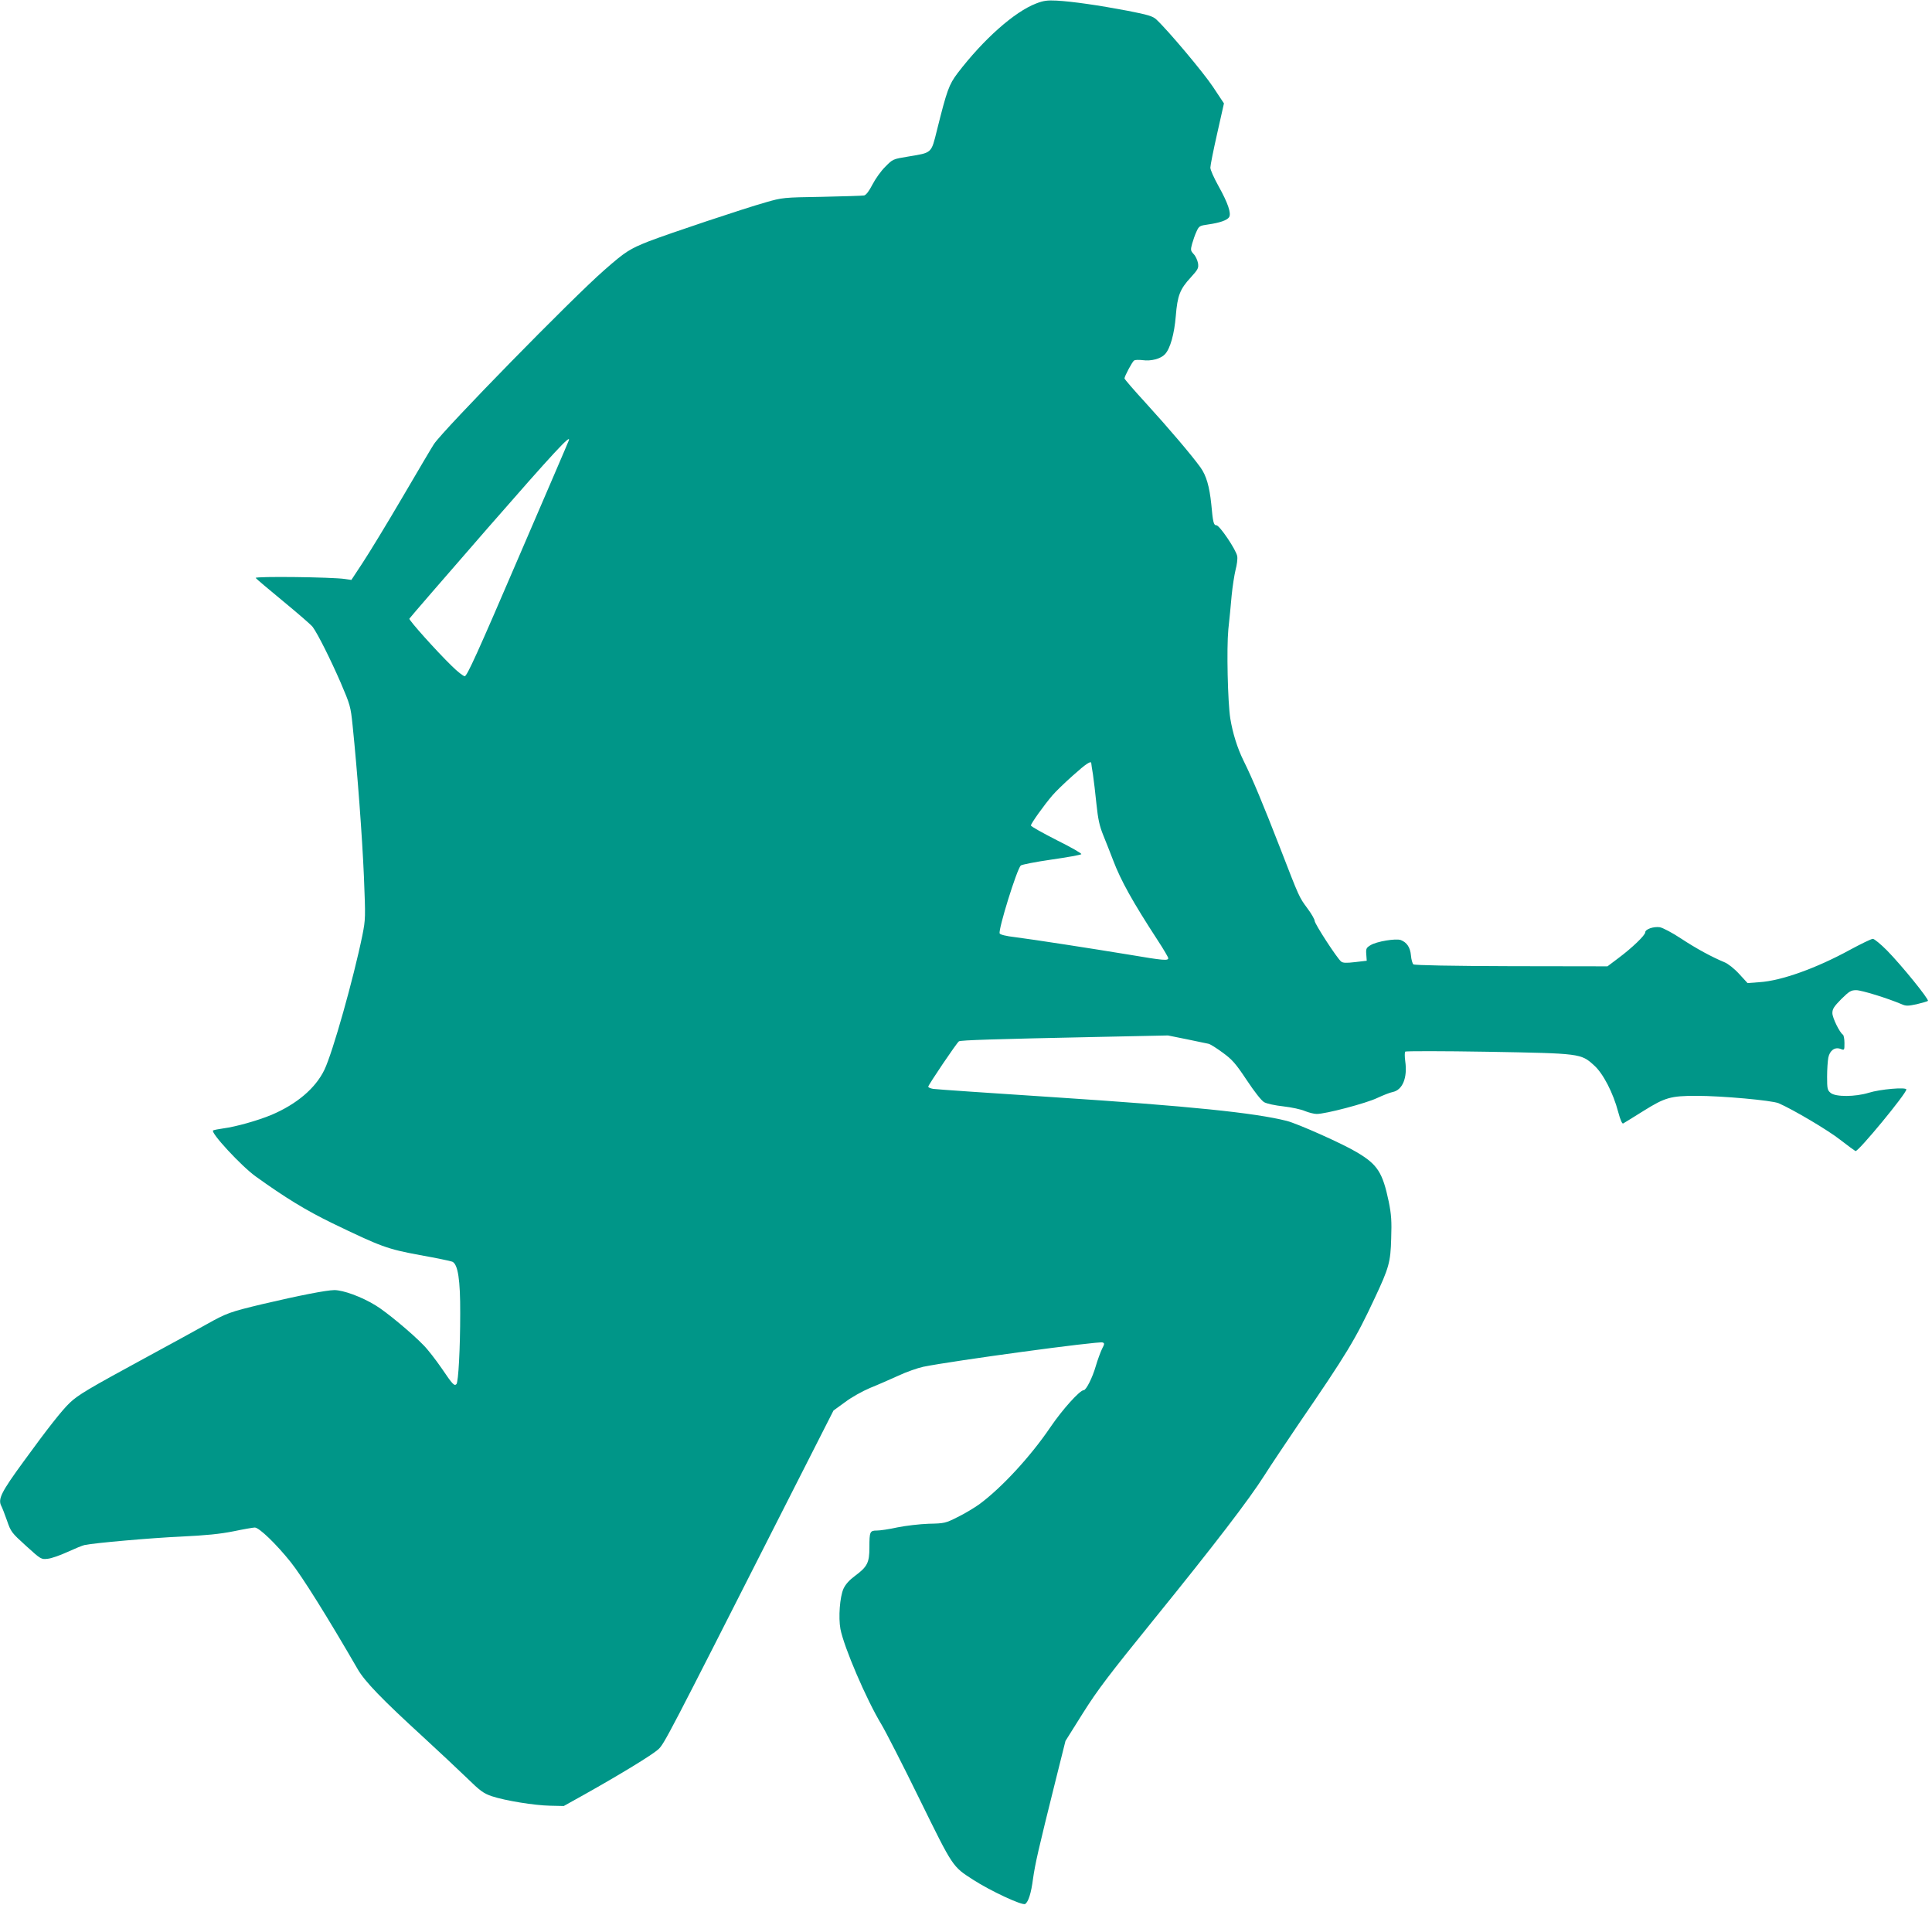 <?xml version="1.0" standalone="no"?>
<!DOCTYPE svg PUBLIC "-//W3C//DTD SVG 20010904//EN"
 "http://www.w3.org/TR/2001/REC-SVG-20010904/DTD/svg10.dtd">
<svg version="1.0" xmlns="http://www.w3.org/2000/svg"
 width="1280pt" height="1262pt" viewBox="0 0 1280 1262"
 preserveAspectRatio="xMidYMid meet">
<g transform="translate(0,1262) scale(0.1,-0.1)"
fill="#009688" stroke="none">
<path d="M6865 12597 c-144 -55 -349 -237 -521 -462 -57 -76 -70 -111 -137
-380 -38 -152 -31 -146 -189 -172 -103 -17 -103 -17 -153 -68 -28 -27 -66 -81
-85 -118 -22 -43 -42 -69 -55 -72 -11 -2 -137 -6 -280 -9 -254 -4 -262 -5
-370 -36 -146 -41 -642 -207 -777 -259 -126 -50 -154 -67 -295 -191 -212 -185
-1060 -1052 -1128 -1152 -12 -18 -106 -177 -209 -353 -103 -176 -222 -371
-263 -433 l-75 -114 -42 6 c-82 13 -599 19 -592 7 4 -6 87 -76 184 -156 97
-80 185 -156 194 -169 35 -48 119 -217 184 -366 64 -150 67 -159 80 -285 32
-311 64 -741 75 -1001 11 -274 11 -283 -10 -390 -59 -288 -197 -778 -252 -892
-59 -122 -183 -227 -350 -298 -91 -38 -237 -79 -321 -90 -29 -4 -59 -10 -66
-13 -21 -12 186 -236 282 -305 196 -141 332 -224 506 -309 327 -158 366 -172
582 -212 106 -19 203 -39 215 -44 37 -17 53 -120 52 -343 0 -231 -12 -455 -25
-468 -14 -14 -25 -3 -98 105 -38 55 -91 124 -120 153 -77 80 -248 222 -318
264 -93 57 -214 101 -273 101 -56 -1 -229 -35 -477 -93 -216 -52 -236 -59
-370 -134 -62 -35 -247 -136 -411 -225 -370 -201 -441 -243 -495 -295 -50 -47
-150 -174 -306 -389 -149 -204 -171 -249 -147 -295 5 -9 22 -52 37 -95 26 -76
31 -82 127 -169 98 -89 100 -90 143 -85 24 2 83 23 131 45 48 22 99 43 113 46
67 14 440 47 640 56 165 8 257 17 347 35 67 14 131 25 141 25 29 0 142 -109
238 -229 74 -92 247 -369 443 -708 47 -83 167 -206 436 -452 99 -91 227 -211
285 -267 92 -90 113 -105 168 -124 91 -30 283 -61 387 -63 l90 -2 140 78 c235
132 445 260 486 297 40 37 59 74 813 1560 l348 685 77 56 c42 32 116 73 166
94 50 20 134 57 187 81 53 25 128 51 165 59 197 40 1162 171 1188 161 14 -5
13 -10 -4 -43 -10 -21 -29 -72 -41 -113 -22 -77 -64 -160 -80 -160 -26 0 -141
-128 -220 -244 -132 -195 -323 -402 -472 -512 -34 -24 -98 -63 -144 -85 -79
-40 -87 -42 -191 -44 -60 -2 -152 -13 -207 -24 -54 -12 -115 -21 -136 -21 -47
0 -50 -7 -50 -113 0 -100 -14 -127 -95 -187 -39 -29 -63 -56 -77 -86 -24 -55
-34 -189 -20 -266 23 -120 172 -468 272 -633 27 -45 142 -269 253 -496 223
-454 217 -444 355 -533 113 -73 325 -172 344 -160 21 13 40 72 52 167 15 103
33 184 150 653 l65 260 116 185 c97 154 174 255 469 619 403 497 632 796 734
957 39 62 140 212 223 335 324 473 379 564 507 838 94 200 105 238 109 395 4
115 1 158 -16 243 -41 195 -74 247 -213 329 -95 57 -392 189 -463 207 -214 54
-646 98 -1530 156 -429 28 -795 53 -812 56 -18 3 -33 9 -33 15 0 11 189 291
203 300 11 8 235 15 909 29 l476 10 124 -25 c68 -14 132 -27 144 -30 12 -2 54
-29 95 -59 64 -47 85 -71 159 -182 53 -80 97 -135 115 -146 18 -10 73 -22 129
-28 53 -6 118 -20 142 -31 25 -10 60 -19 77 -19 57 -1 330 71 402 106 39 18
84 36 101 39 66 13 100 94 84 205 -4 30 -4 59 0 63 4 4 249 4 546 -1 616 -11
618 -11 705 -90 60 -53 127 -183 160 -309 14 -52 26 -80 33 -76 6 3 67 41 136
84 141 88 179 99 349 99 169 0 499 -30 545 -49 98 -43 328 -179 409 -243 49
-38 94 -71 100 -74 18 -6 337 381 337 408 0 17 -175 2 -250 -22 -89 -27 -218
-28 -251 -1 -22 18 -24 27 -24 108 0 48 4 105 8 126 10 48 43 72 81 58 26 -10
26 -10 26 39 0 27 -5 52 -10 55 -22 14 -70 112 -70 143 0 28 11 44 59 93 53
52 64 59 99 59 35 0 207 -53 301 -93 29 -13 42 -12 100 0 36 9 69 18 74 22 9
9 -172 233 -271 334 -42 42 -84 77 -94 77 -10 0 -78 -33 -152 -73 -223 -122
-455 -205 -599 -214 l-79 -6 -56 61 c-32 35 -74 68 -97 77 -84 35 -184 89
-286 156 -60 40 -122 72 -142 76 -42 6 -97 -13 -97 -34 0 -19 -86 -102 -177
-170 l-73 -55 -637 1 c-393 1 -642 6 -649 12 -6 5 -14 32 -16 59 -5 54 -27 86
-67 102 -33 12 -161 -9 -201 -34 -28 -17 -31 -23 -28 -61 l3 -42 -77 -9 c-60
-7 -81 -6 -93 4 -28 23 -175 250 -175 269 0 10 -21 47 -48 83 -56 76 -53 70
-182 403 -110 283 -183 459 -241 575 -41 83 -72 182 -88 280 -17 109 -25 464
-13 590 7 63 17 165 22 225 6 61 18 137 26 170 9 33 14 73 11 90 -7 42 -117
205 -138 205 -18 0 -23 18 -34 140 -12 117 -33 190 -72 244 -57 79 -207 256
-362 426 -78 85 -141 158 -141 163 0 14 52 112 64 119 6 4 31 5 56 2 57 -8
120 9 148 39 35 37 62 133 72 254 11 135 27 177 100 256 48 53 52 61 47 94 -4
20 -16 47 -29 60 -20 22 -21 27 -10 68 7 25 20 62 30 83 16 35 21 37 77 45 77
11 125 28 138 48 16 25 -8 95 -70 206 -30 54 -55 109 -54 123 0 14 20 115 45
225 l45 200 -73 110 c-64 96 -295 371 -375 446 -24 22 -54 31 -192 58 -190 36
-362 61 -469 67 -61 3 -86 0 -135 -19z m-3097 -2896 c-1 -5 -153 -358 -337
-785 -264 -615 -337 -776 -352 -776 -9 0 -48 30 -86 68 -103 100 -284 303
-281 313 2 5 235 274 518 599 440 504 557 630 538 581z m3462 -2138 c0 -5 5
-37 11 -73 5 -35 16 -123 23 -195 11 -104 20 -146 46 -210 18 -44 47 -118 65
-165 51 -134 128 -273 296 -531 38 -58 69 -111 69 -117 0 -18 -34 -15 -258 23
-268 44 -631 100 -755 116 -62 7 -101 17 -104 25 -10 26 114 426 140 450 7 6
98 24 202 39 105 15 194 31 199 36 5 4 -68 46 -163 93 -94 48 -171 91 -171 97
0 13 87 135 142 199 21 25 82 84 136 132 88 79 122 101 122 81z"/>
</g>
</svg>
